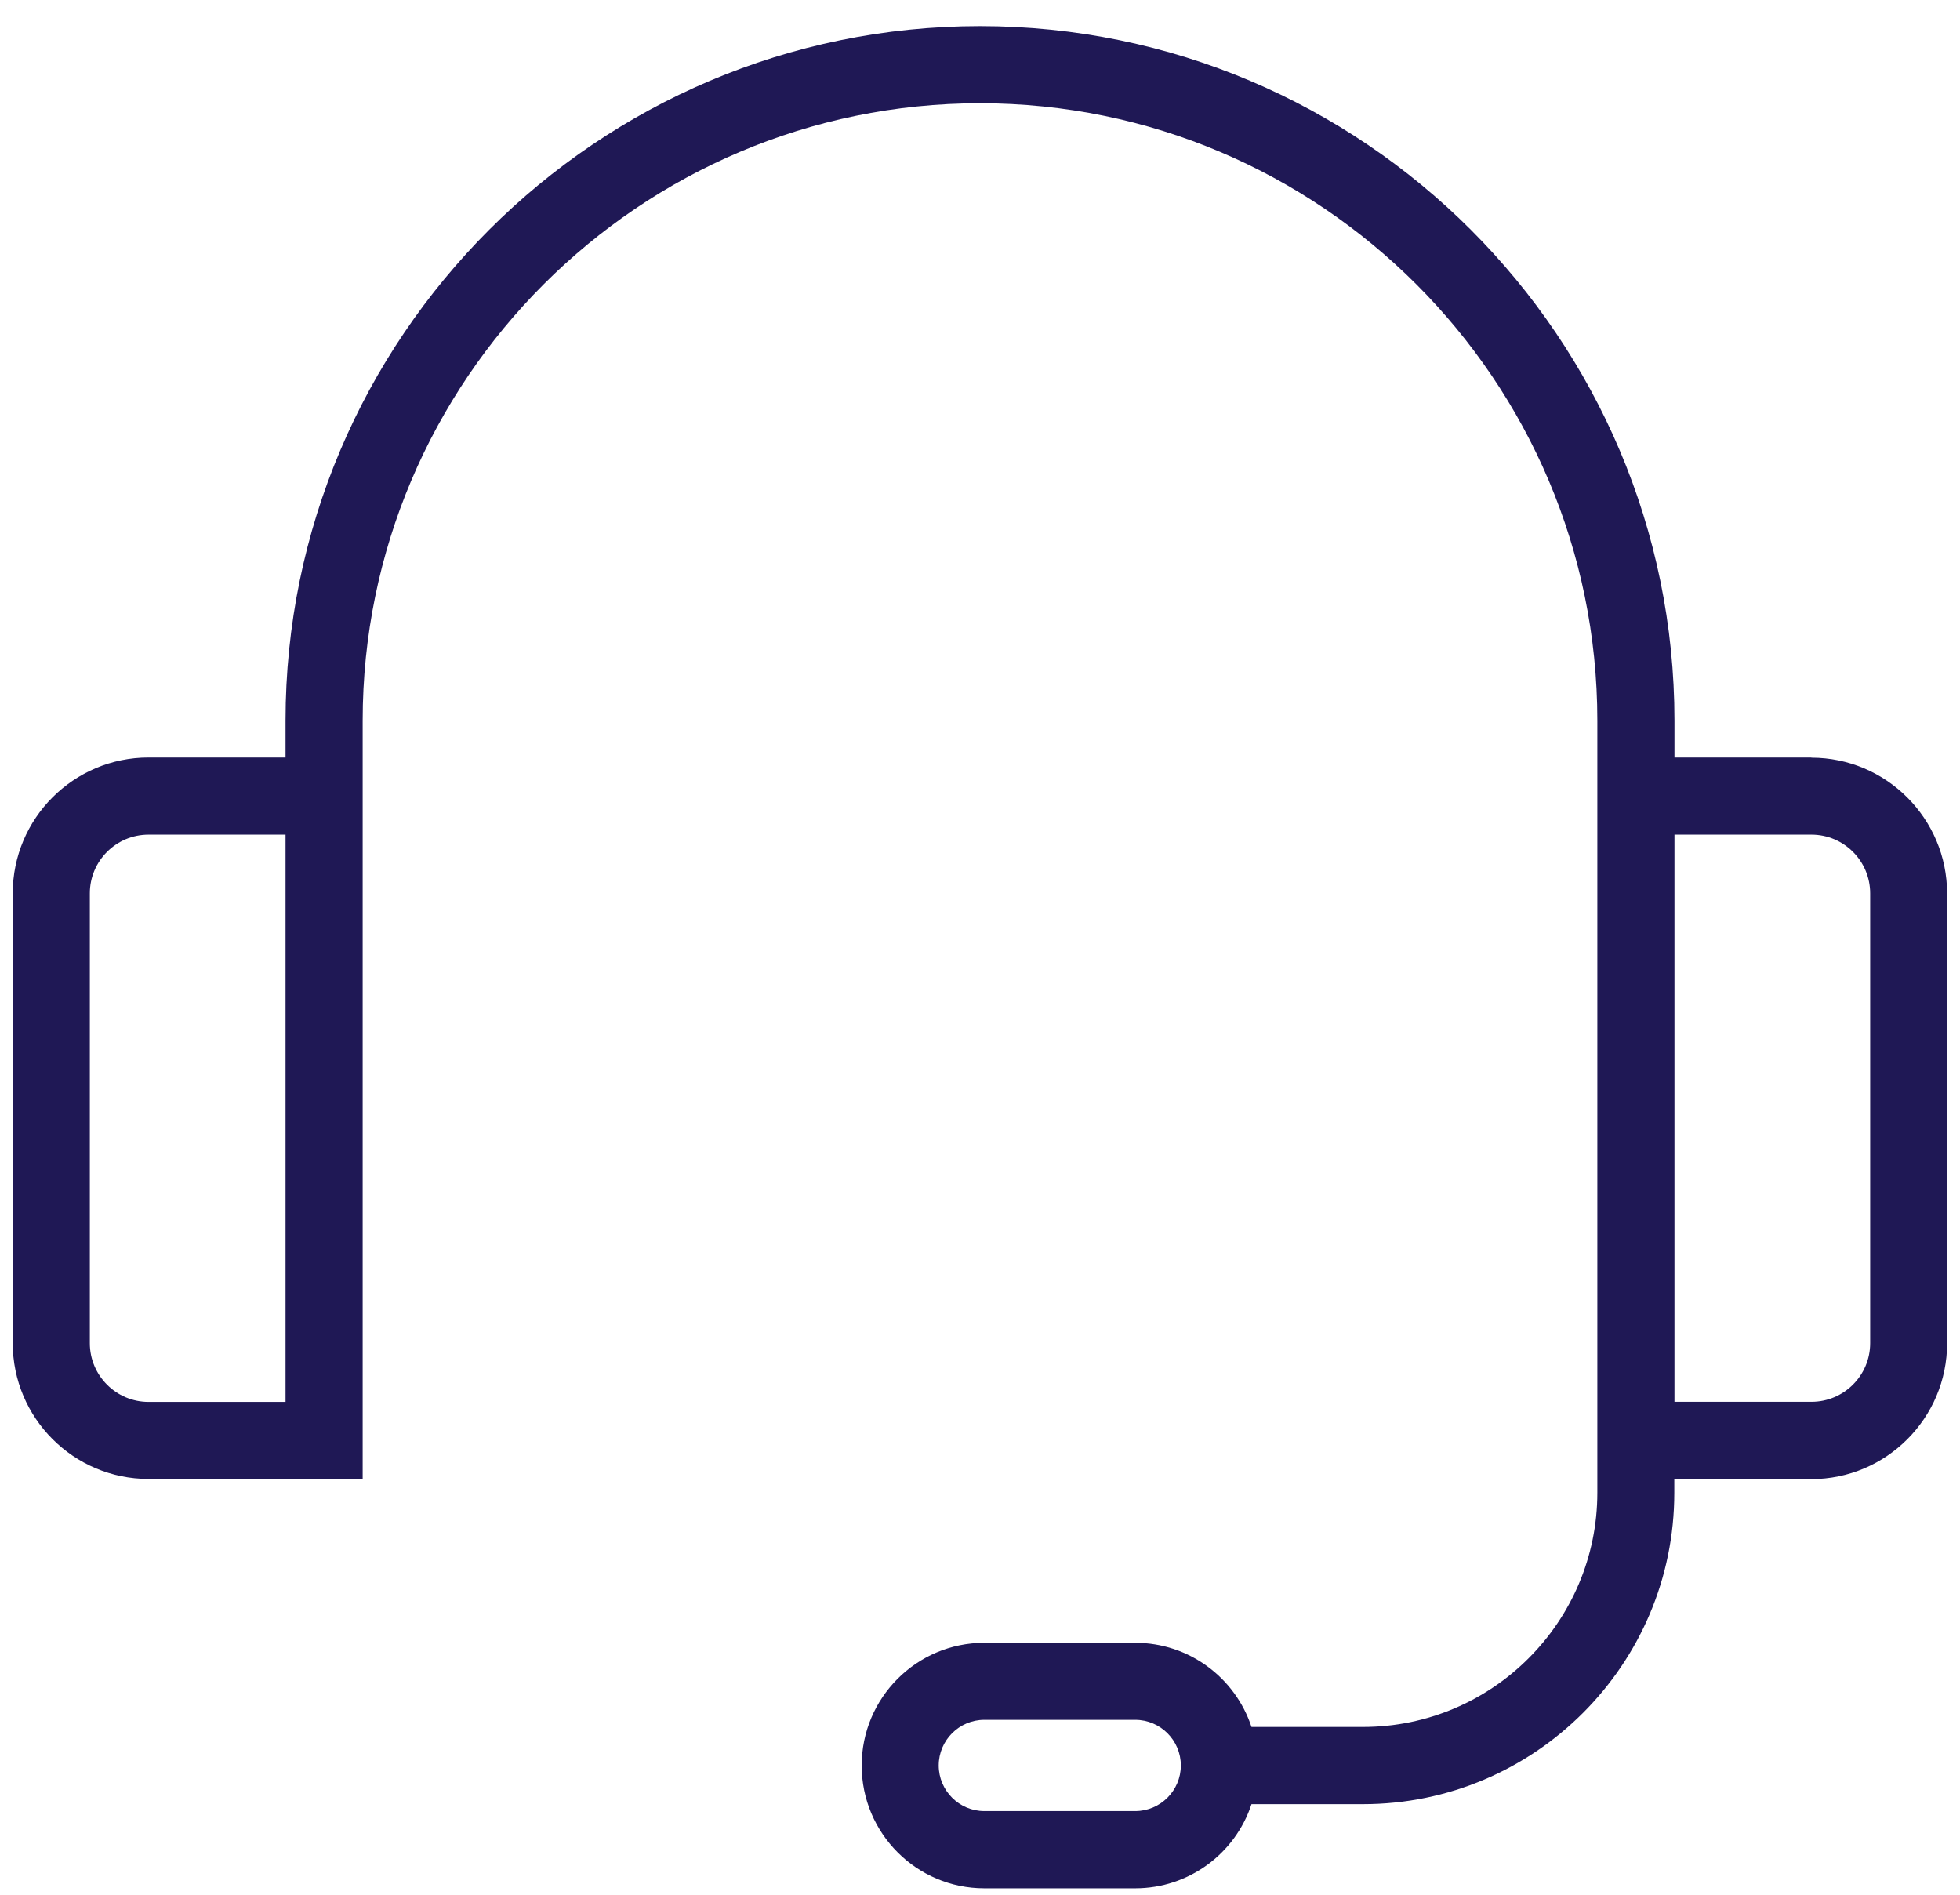 <svg width="60" height="58" viewBox="0 0 60 58" fill="none" xmlns="http://www.w3.org/2000/svg">
<g clip-path="url(#clip0_263_2067)">
<path d="M55.453 23.188H51.259V22.059C51.259 10.335 41.721 0.8 30 0.8C18.279 0.8 8.741 10.335 8.741 22.059V23.188H4.546C2.256 23.188 0.39 25.052 0.39 27.345V41.115C0.39 43.406 2.253 45.272 4.546 45.272H11.102V22.059C11.102 11.639 19.58 3.161 30 3.161C40.42 3.161 48.898 11.639 48.898 22.059V45.692C48.898 49.646 45.681 52.864 41.726 52.864H38.311C37.809 51.345 36.388 50.288 34.752 50.288H30.132C28.061 50.288 26.378 51.972 26.378 54.045C26.378 56.119 28.061 57.803 30.132 57.803H34.752C36.388 57.803 37.812 56.746 38.311 55.227H41.724C46.98 55.227 51.254 50.953 51.254 45.697V45.277H55.449C57.739 45.277 59.605 43.413 59.605 41.12V27.35C59.605 25.059 57.742 23.193 55.449 23.193L55.453 23.188ZM51.259 25.549H55.453C56.445 25.549 57.25 26.356 57.25 27.345V41.115C57.25 42.107 56.443 42.911 55.453 42.911H51.259V25.547V25.549ZM2.75 27.345C2.75 26.354 3.557 25.549 4.546 25.549H8.741V42.914H4.546C3.557 42.914 2.75 42.107 2.75 41.117V27.348V27.345ZM30.132 52.646H34.752C35.521 52.646 36.148 53.273 36.148 54.043C36.148 54.812 35.521 55.439 34.752 55.439H30.132C29.363 55.439 28.736 54.812 28.736 54.043C28.736 53.273 29.363 52.646 30.132 52.646Z" fill="#1F1855"/>
</g>
<defs>
<clipPath id="clip0_263_2067">
<rect width="59.221" height="57" fill="white" transform="translate(0.39 0.8)"/>
</clipPath>
</defs>
</svg>
